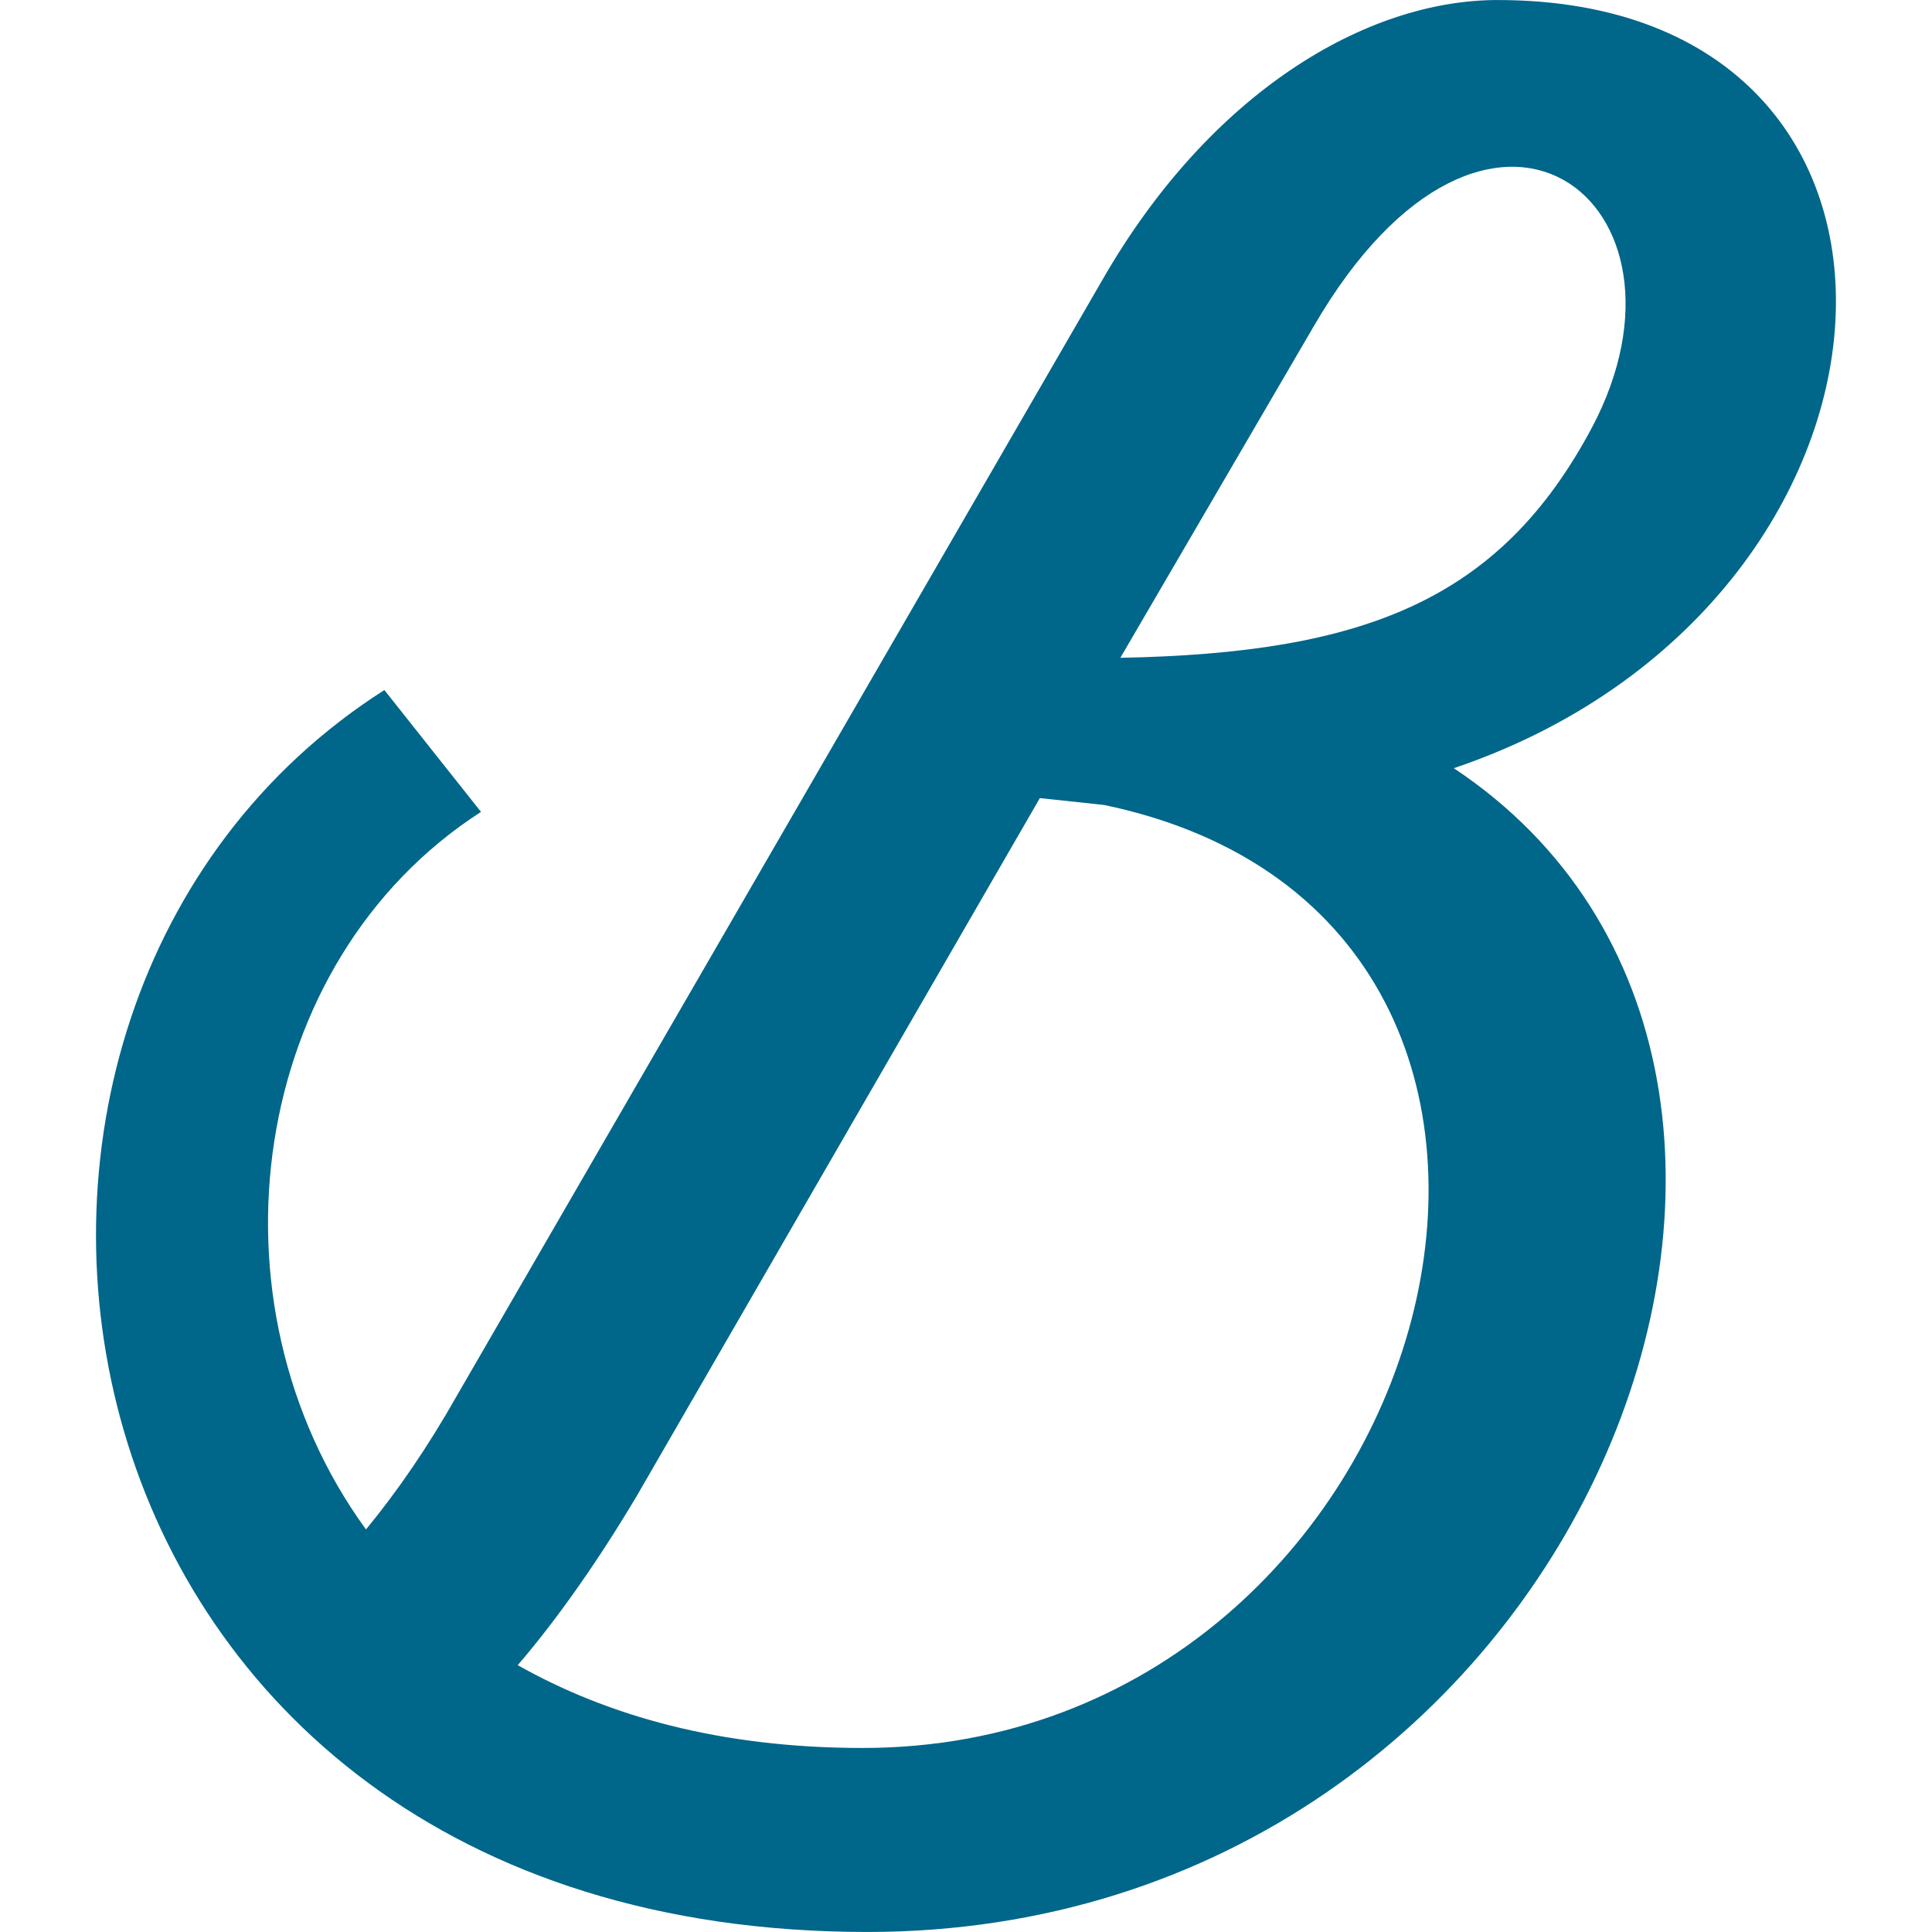 <svg width="128" height="128" version="1.1" viewBox="0 0 134.68 121.29" xml:space="preserve" xmlns="http://www.w3.org/2000/svg">
  <style>
    path {
      fill: #00668a;
    }
    @media ( prefers-color-scheme: dark ) {
      path {
        fill: #FFFFFF;
      }
    }
  </style>
  <path d="m33.531 49.902c-16.195 10.422-19.564 34.15-8.018 50.021 2.242-2.727 4.33-5.772 6.415-9.461l44.891-77.595c7.534-13.145 18.437-19.56 27.573-19.56 33.19 0 30.62 42.17-3.046 53.549 32.066 21.325 8.976 81.127-40.885 81.127-58.359 0-68.619-64.288-33.666-86.575zm43.45-0.481-4.492-0.481-28.06 48.58c-2.569 4.33-5.449 8.499-8.338 11.864 6.253 3.527 14.106 5.772 24.047 5.772 40.409 0 55.955-57.561 16.841-65.734zm1.119-10.26c16.994-0.323 26.455-4.007 32.865-16.033 8.338-15.71-7.21-28.06-19.398-7.053z"/>
</svg>

